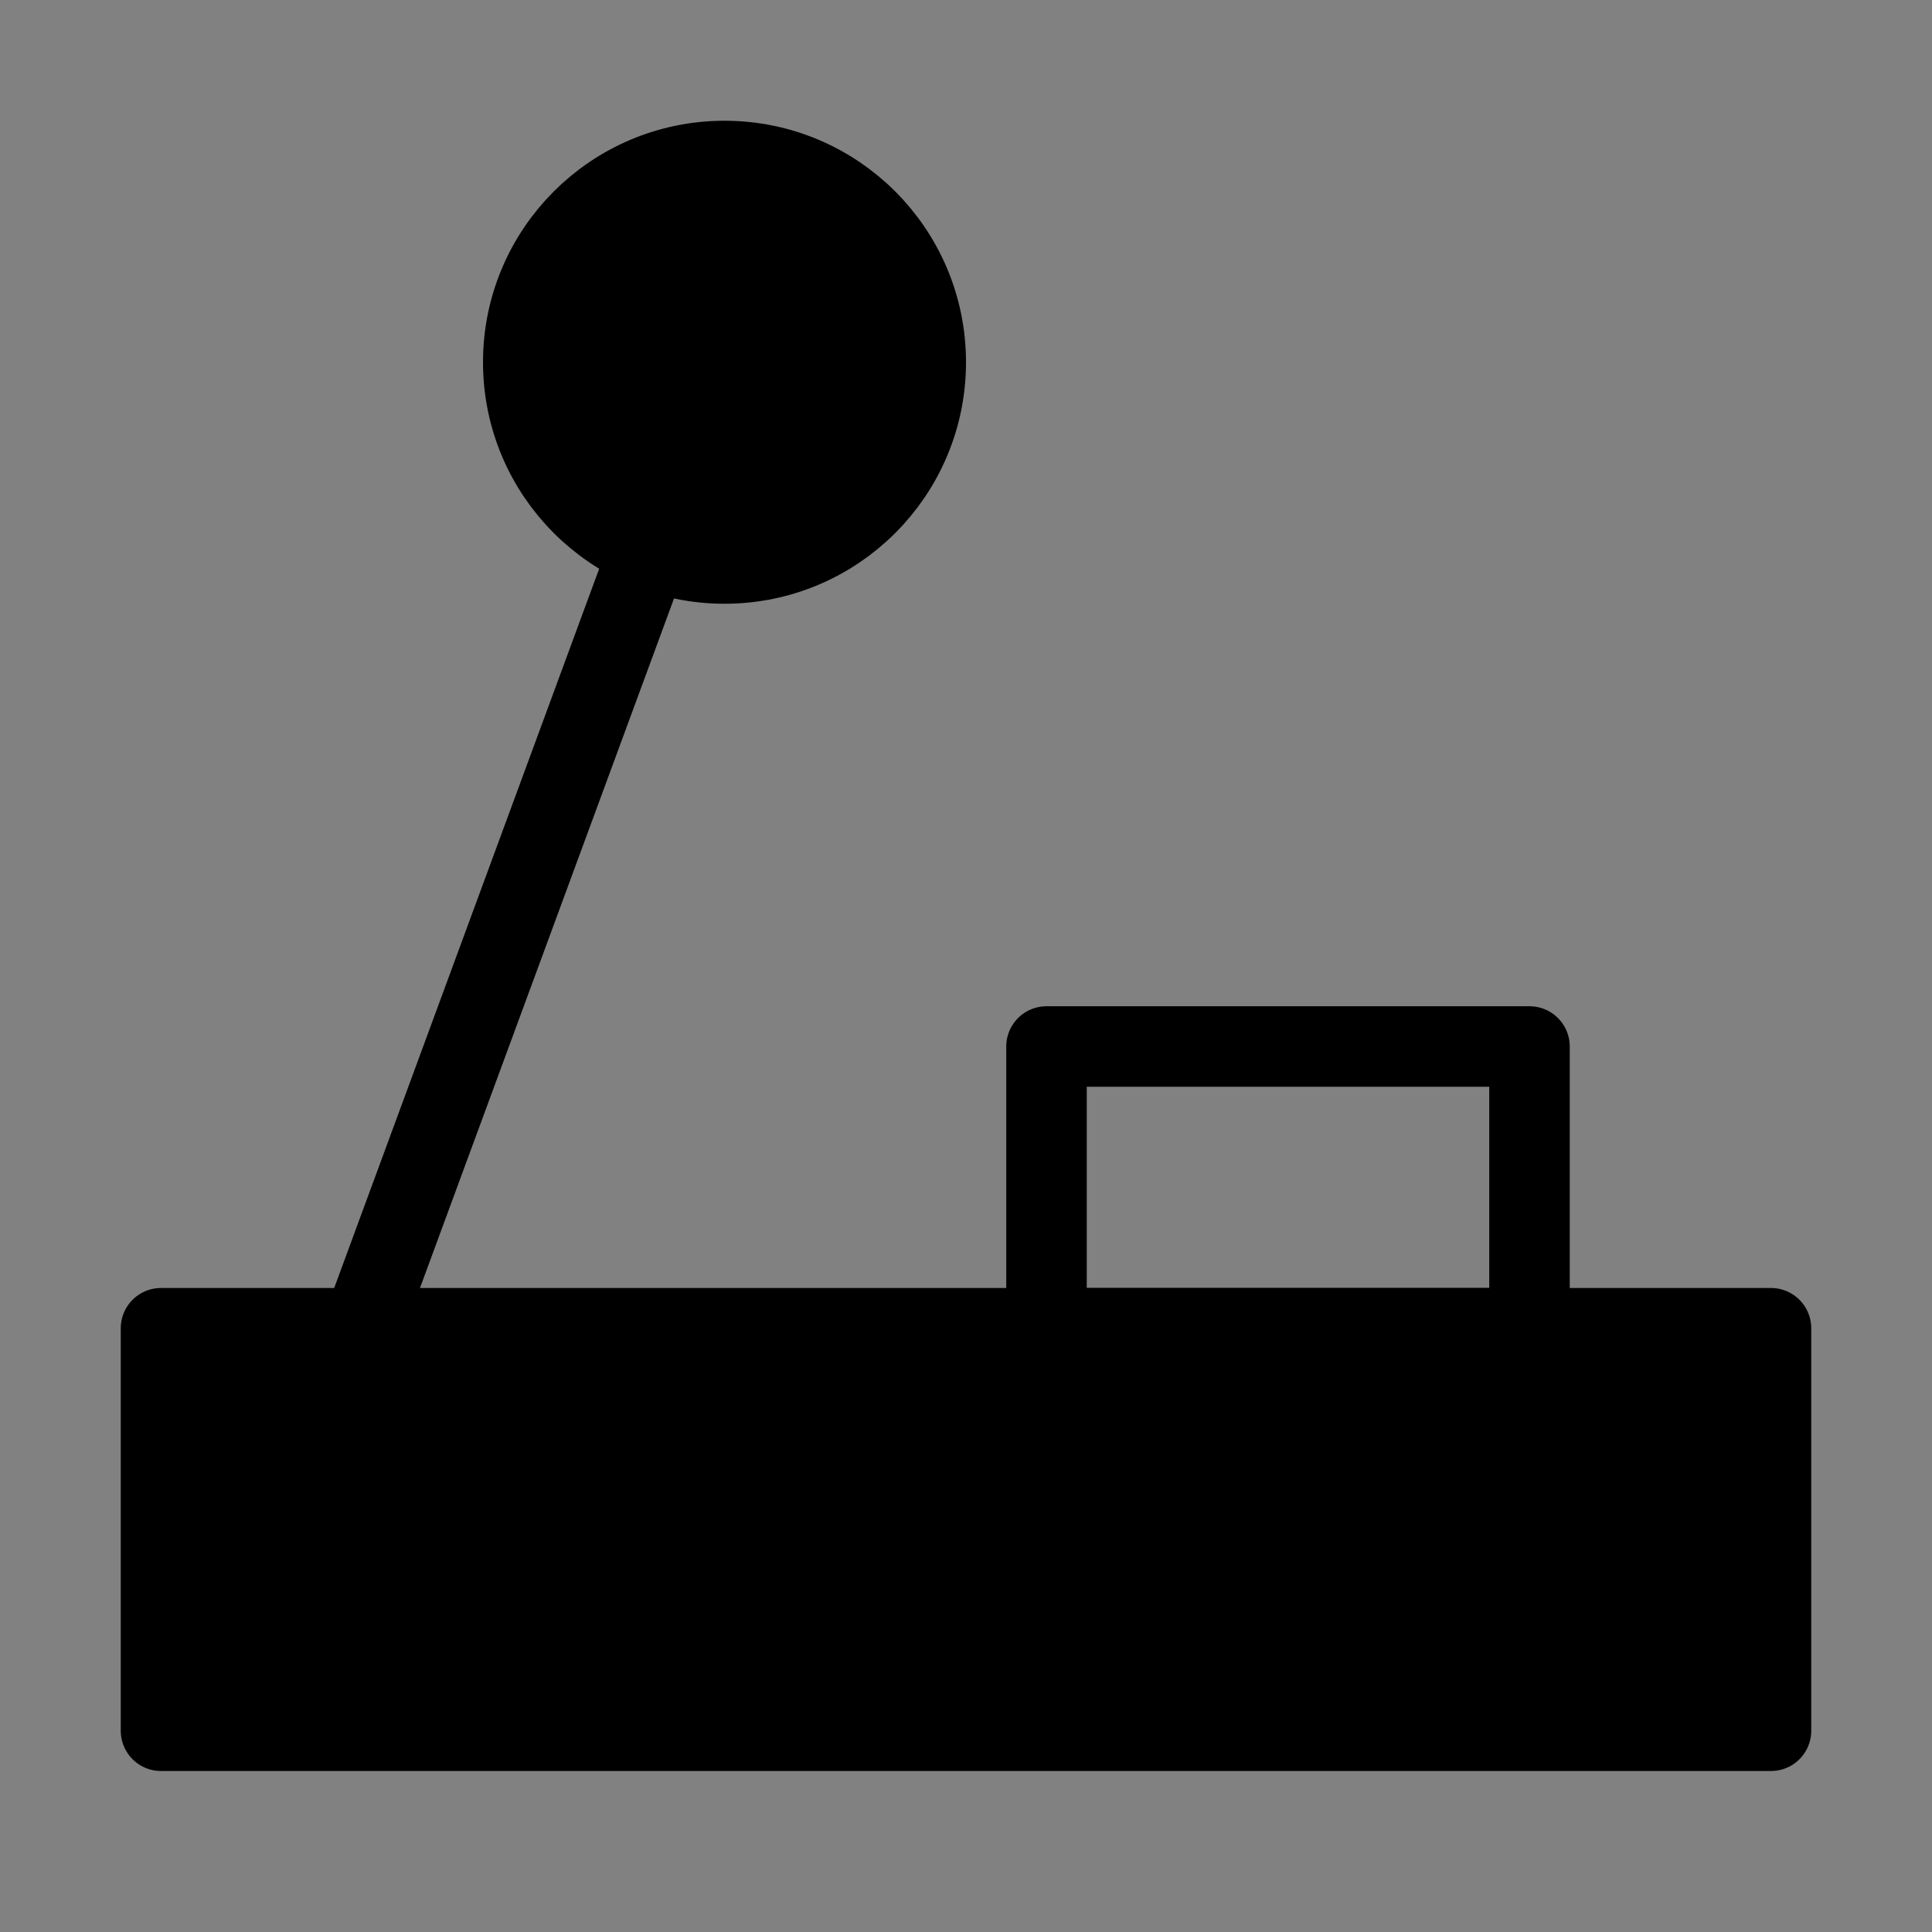 <svg viewBox="0 0 48 48" xmlns="http://www.w3.org/2000/svg"><rect x="0" y="0" width="48" height="48" fill="#808080" stroke="none"/><g><rect width="48" height="48" fill="white" fill-opacity="0.01" stroke-linejoin="round" stroke-width="2" stroke="none" fill-rule="evenodd"/><g transform="translate(4, 4)"><rect fill="currentColor" fill-rule="nonzero" x="0" y="29" width="40" height="10" stroke-linejoin="round" stroke-width="2" stroke="currentColor"/><rect stroke-linecap="round" x="22" y="22" width="12" height="7" stroke-linejoin="round" stroke-width="2" stroke="currentColor" fill="none" fill-rule="evenodd"/><circle fill="currentColor" fill-rule="nonzero" cx="14" cy="5" r="5" stroke-linejoin="round" stroke-width="2" stroke="currentColor"/><path d="M12,10 L5,29" stroke-linecap="round" stroke-linejoin="round" stroke-width="2" stroke="currentColor" fill="none" fill-rule="evenodd"/></g></g></svg>